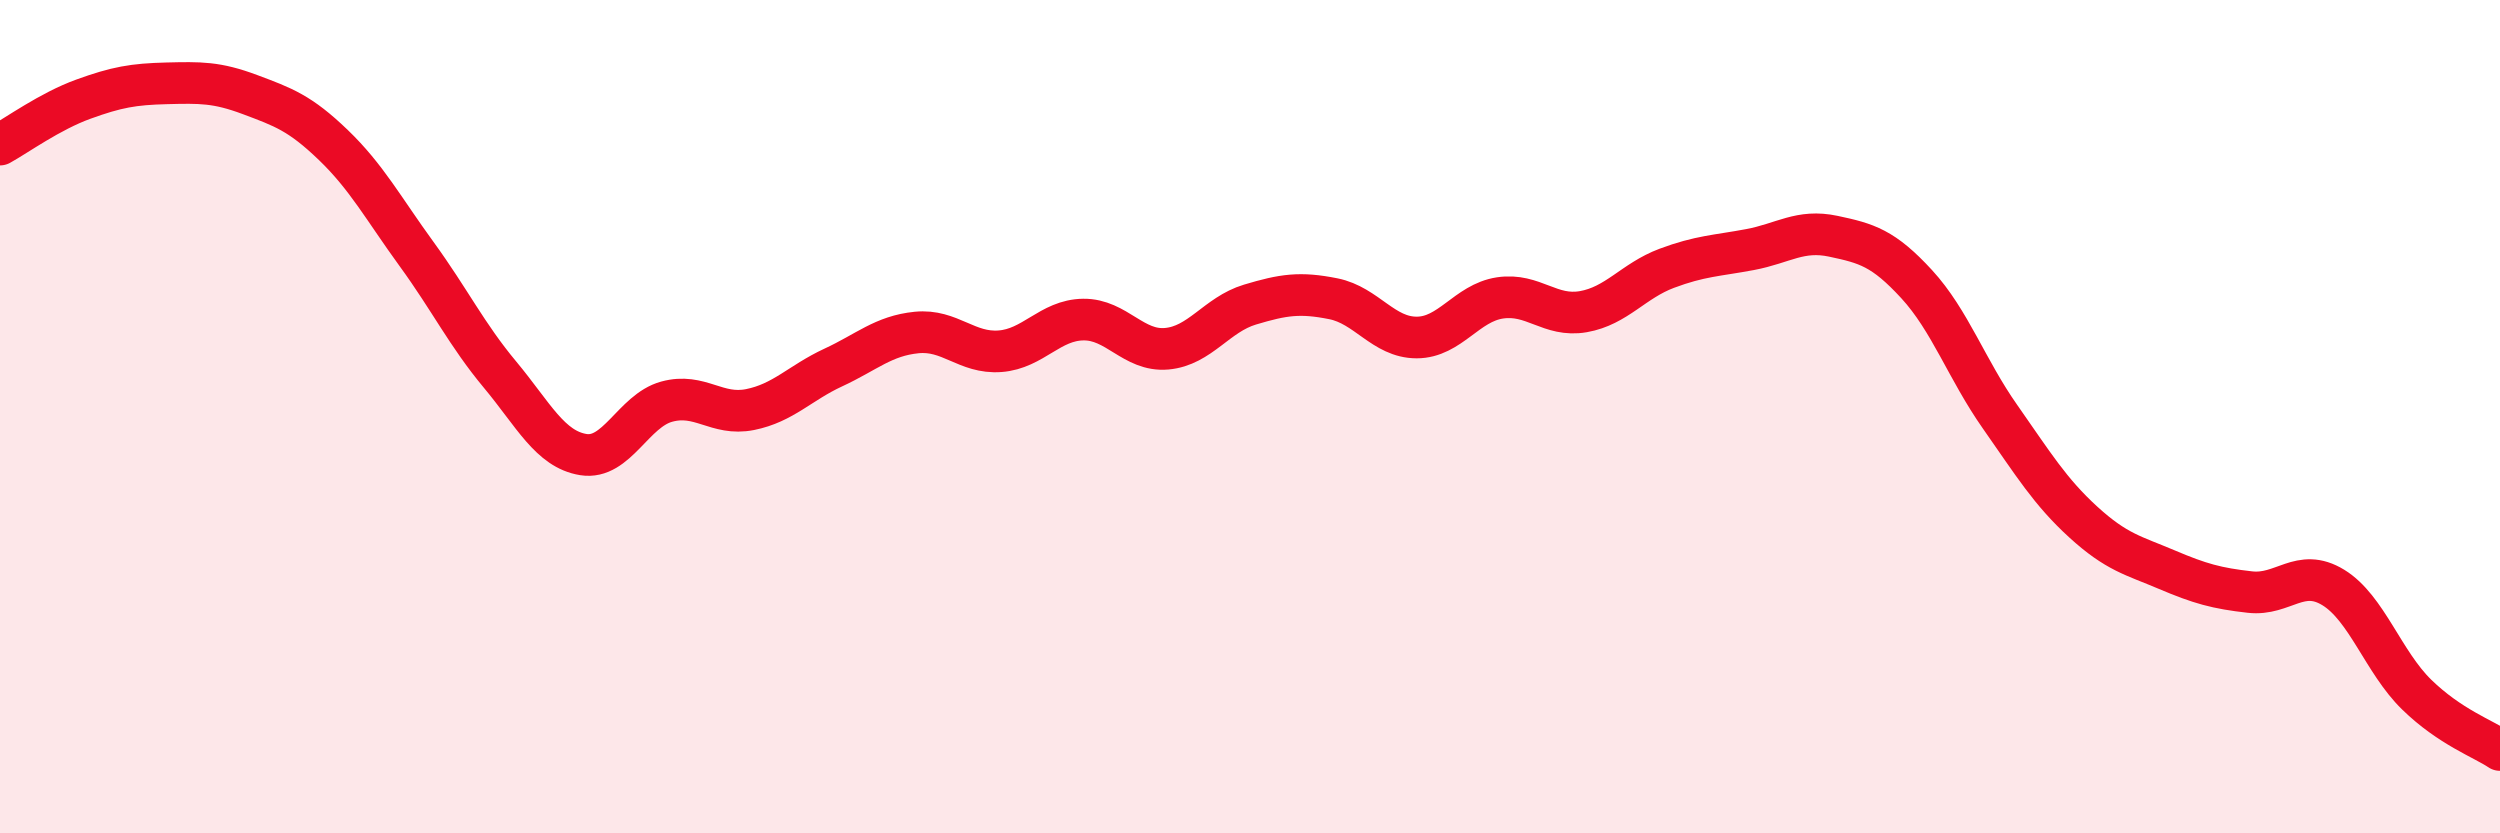 
    <svg width="60" height="20" viewBox="0 0 60 20" xmlns="http://www.w3.org/2000/svg">
      <path
        d="M 0,3.47 C 0.4,3.25 1.2,2.67 2,2.38 C 2.8,2.09 3.2,2.02 4,2 C 4.8,1.98 5.2,1.97 6,2.27 C 6.8,2.57 7.2,2.71 8,3.48 C 8.8,4.25 9.2,5 10,6.1 C 10.8,7.2 11.2,8.03 12,8.99 C 12.8,9.95 13.2,10.78 14,10.91 C 14.8,11.04 15.2,9.86 16,9.64 C 16.8,9.42 17.2,9.99 18,9.83 C 18.8,9.67 19.2,9.19 20,8.82 C 20.8,8.45 21.2,8.06 22,7.98 C 22.8,7.9 23.2,8.49 24,8.43 C 24.8,8.37 25.2,7.68 26,7.67 C 26.8,7.66 27.2,8.44 28,8.37 C 28.8,8.3 29.2,7.55 30,7.31 C 30.8,7.07 31.2,7.01 32,7.17 C 32.8,7.33 33.2,8.1 34,8.1 C 34.8,8.1 35.2,7.27 36,7.15 C 36.8,7.03 37.2,7.62 38,7.48 C 38.8,7.34 39.2,6.74 40,6.44 C 40.8,6.14 41.2,6.14 42,5.99 C 42.8,5.84 43.2,5.5 44,5.67 C 44.8,5.84 45.2,5.95 46,6.82 C 46.8,7.69 47.2,8.86 48,10 C 48.8,11.14 49.2,11.8 50,12.53 C 50.8,13.26 51.2,13.33 52,13.67 C 52.8,14.01 53.2,14.12 54,14.21 C 54.8,14.3 55.2,13.61 56,14.1 C 56.8,14.59 57.2,15.89 58,16.67 C 58.8,17.45 59.6,17.73 60,18L60 20L0 20Z"
        fill="#EB0A25"
        opacity="0.1"
        stroke-linecap="round"
        stroke-linejoin="round"
      />
      <path
        d="M 0,3.47 C 0.4,3.25 1.2,2.67 2,2.38 C 2.8,2.09 3.2,2.02 4,2 C 4.8,1.98 5.2,1.97 6,2.27 C 6.8,2.57 7.2,2.71 8,3.48 C 8.8,4.25 9.2,5 10,6.1 C 10.8,7.2 11.2,8.03 12,8.99 C 12.8,9.95 13.2,10.78 14,10.91 C 14.8,11.04 15.2,9.86 16,9.64 C 16.8,9.42 17.2,9.99 18,9.83 C 18.8,9.67 19.2,9.19 20,8.82 C 20.8,8.45 21.2,8.06 22,7.98 C 22.8,7.9 23.2,8.49 24,8.43 C 24.8,8.37 25.2,7.68 26,7.67 C 26.8,7.66 27.2,8.44 28,8.37 C 28.8,8.3 29.2,7.55 30,7.31 C 30.8,7.07 31.2,7.01 32,7.17 C 32.8,7.33 33.2,8.1 34,8.1 C 34.8,8.1 35.2,7.27 36,7.15 C 36.8,7.03 37.2,7.62 38,7.48 C 38.8,7.34 39.2,6.74 40,6.44 C 40.8,6.14 41.2,6.14 42,5.99 C 42.8,5.84 43.2,5.5 44,5.67 C 44.8,5.84 45.2,5.95 46,6.82 C 46.8,7.69 47.2,8.86 48,10 C 48.8,11.14 49.2,11.8 50,12.53 C 50.8,13.26 51.2,13.33 52,13.67 C 52.8,14.01 53.2,14.12 54,14.21 C 54.8,14.3 55.2,13.61 56,14.1 C 56.8,14.59 57.2,15.89 58,16.67 C 58.8,17.45 59.6,17.73 60,18"
        stroke="#EB0A25"
        stroke-width="1"
        fill="none"
        stroke-linecap="round"
        stroke-linejoin="round"
      />
    </svg>
  